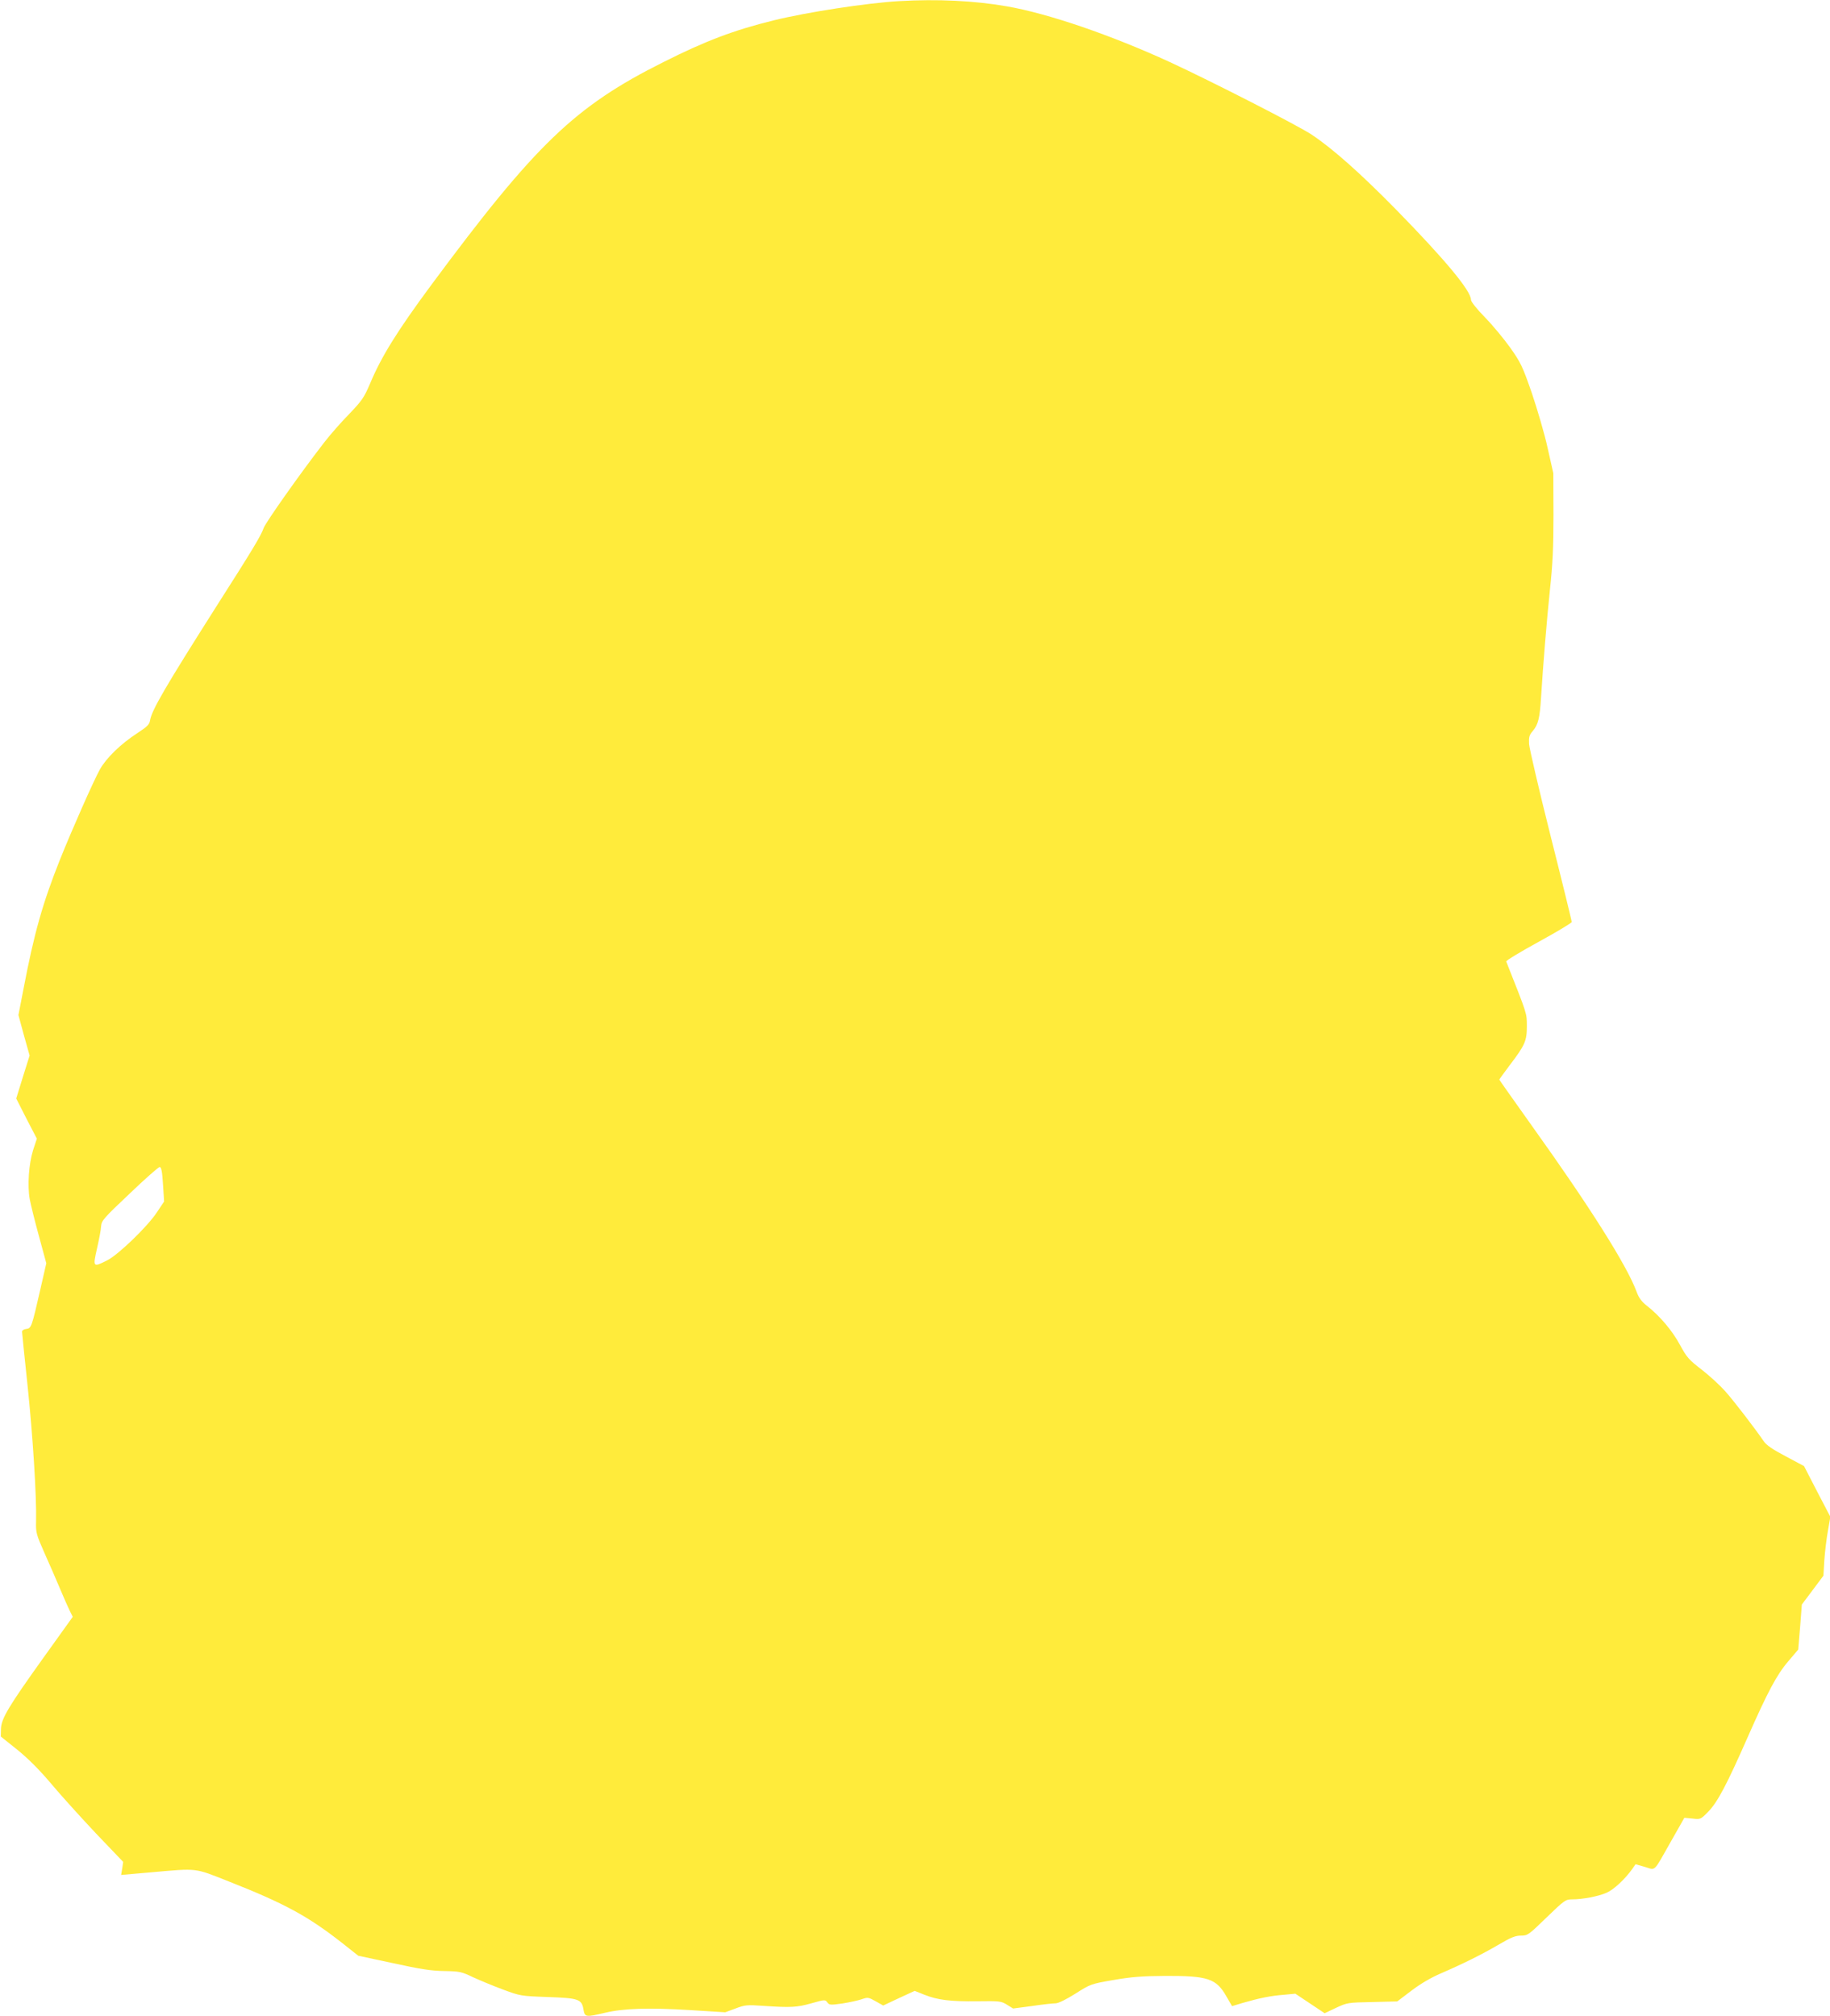 <?xml version="1.0" standalone="no"?>
<!DOCTYPE svg PUBLIC "-//W3C//DTD SVG 20010904//EN"
 "http://www.w3.org/TR/2001/REC-SVG-20010904/DTD/svg10.dtd">
<svg version="1.0" xmlns="http://www.w3.org/2000/svg"
 width="1162pt" height="1280pt" viewBox="0 0 1162 1280"
 preserveAspectRatio="xMidYMid meet">
<g transform="translate(0,1280) scale(0.1,-0.1)"
fill="#ffeb3b" stroke="none">
<path d="M5710 12793 c-206 -12 -585 -70 -796 -122 -253 -62 -435 -131 -703
-266 -561 -281 -809 -519 -1473 -1415 -215 -291 -316 -453 -388 -625 -39 -91
-51 -108 -134 -195 -51 -52 -122 -133 -158 -180 -154 -199 -371 -507 -384
-543 -17 -49 -72 -140 -303 -502 -318 -501 -407 -653 -418 -718 -4 -27 -17
-40 -81 -82 -106 -69 -196 -157 -237 -229 -41 -74 -176 -379 -255 -576 -110
-276 -164 -469 -230 -815 l-33 -170 35 -129 36 -128 -43 -137 -42 -136 65
-128 66 -127 -24 -73 c-27 -86 -37 -226 -21 -312 6 -33 32 -138 58 -233 l47
-173 -37 -162 c-56 -245 -58 -251 -90 -255 -16 -2 -27 -9 -27 -18 0 -8 16
-162 35 -342 33 -314 58 -704 54 -862 -2 -71 1 -82 53 -200 31 -69 75 -170 98
-225 23 -55 51 -118 62 -141 l20 -40 -185 -258 c-224 -313 -269 -388 -271
-454 l-1 -48 105 -84 c72 -59 139 -126 216 -217 61 -73 189 -214 283 -314
l173 -181 -6 -42 -7 -41 193 17 c297 26 270 29 490 -58 355 -140 502 -220 718
-389 l105 -83 220 -47 c174 -38 242 -49 325 -50 99 -2 110 -4 185 -40 44 -20
130 -56 190 -78 108 -40 112 -41 281 -47 198 -7 218 -13 229 -80 8 -48 15 -49
137 -20 118 28 278 33 538 17 l225 -14 65 24 c61 23 72 24 175 17 175 -12 215
-10 307 16 85 24 88 24 101 6 13 -17 19 -18 96 -7 45 7 100 19 123 27 38 13
42 13 88 -13 l48 -27 100 47 100 46 60 -24 c85 -34 165 -44 337 -42 143 2 152
1 189 -22 l39 -24 121 16 c66 10 134 17 149 17 17 0 66 24 125 61 96 61 98 62
242 87 117 20 181 25 330 26 269 1 322 -17 386 -128 l37 -64 66 20 c107 31
181 46 261 52 l75 7 93 -62 93 -62 72 34 c71 33 74 34 231 37 l158 4 91 69
c58 44 125 83 186 109 141 61 264 122 371 185 75 44 103 55 138 55 42 0 48 4
162 115 114 110 121 115 162 115 67 0 167 19 219 42 45 19 117 86 164 152 l20
29 60 -17 c70 -21 51 -39 165 162 l85 150 52 -5 c51 -6 52 -5 100 44 59 60
119 175 248 468 129 293 187 402 261 488 l62 73 12 143 11 143 69 92 68 91 6
100 c4 55 14 139 23 187 l15 87 -84 161 -83 161 -116 62 c-84 44 -123 71 -140
96 -56 82 -192 259 -245 318 -31 35 -97 96 -147 135 -83 64 -96 78 -140 159
-49 91 -129 185 -211 249 -33 26 -50 49 -65 90 -61 165 -297 539 -665 1053
-113 159 -206 290 -206 292 0 2 29 42 65 90 99 130 110 156 110 250 -1 84 6
64 -131 410 -2 6 91 62 206 125 115 63 210 120 210 126 0 6 -60 252 -134 545
-74 294 -135 557 -137 585 -2 44 1 57 24 83 34 41 44 81 52 211 13 209 36 489
57 690 17 160 22 263 22 470 l-1 265 -36 160 c-19 88 -65 244 -100 348 -60
173 -71 195 -138 290 -40 56 -112 143 -161 193 -52 53 -88 99 -88 111 0 57
-166 256 -475 572 -225 229 -401 386 -536 476 -85 57 -637 339 -901 461 -372
171 -774 309 -1036 354 -205 36 -443 47 -682 33z m-4675 -7513 l7 -109 -46
-69 c-60 -91 -246 -270 -316 -305 -90 -45 -91 -44 -64 76 13 56 25 119 26 141
3 36 15 50 181 207 97 93 183 169 191 169 10 0 16 -27 21 -110z"/>
</g>
</svg>
